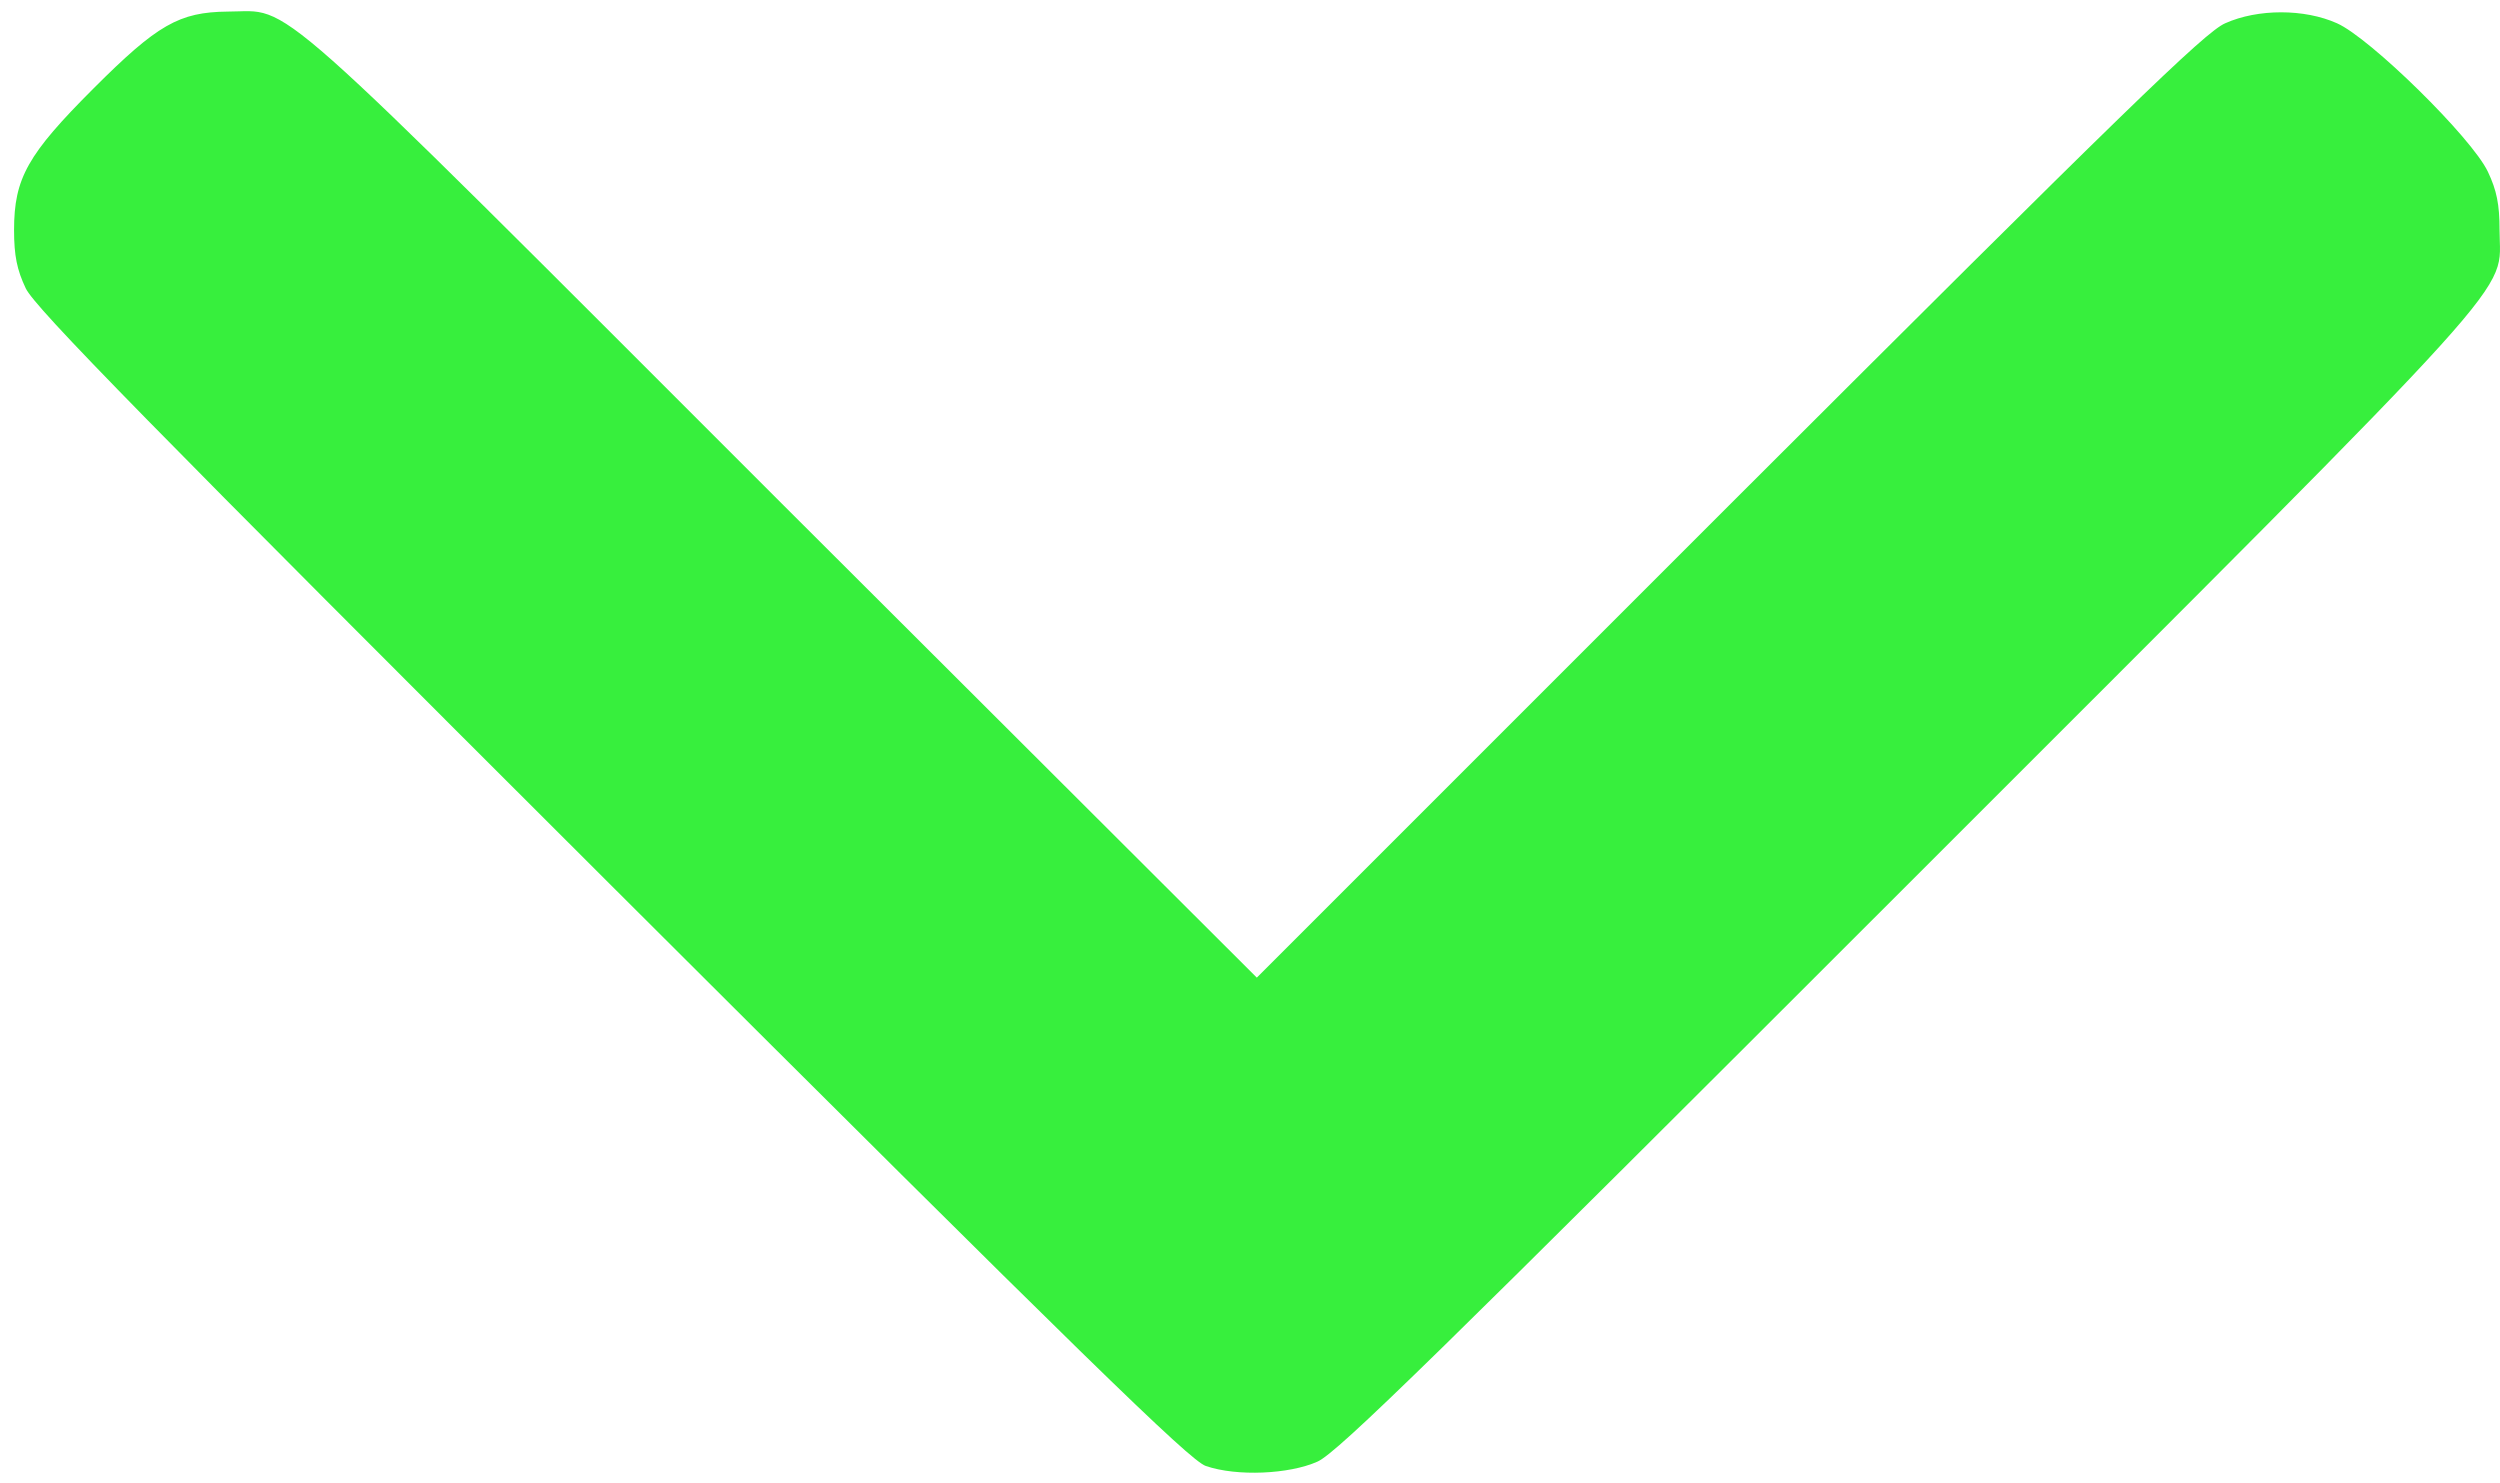 <?xml version="1.0" encoding="UTF-8"?> <svg xmlns="http://www.w3.org/2000/svg" width="118" height="70" viewBox="0 0 118 70" fill="none"> <path d="M117.429 8.108C116.673 6.504 111.862 1.784 110.303 1.097C108.768 0.409 106.569 0.409 105.033 1.097C104.071 1.509 100.268 5.221 81.593 23.872L59.322 46.144L36.913 23.781C12.121 -1.011 13.862 0.547 10.746 0.547C8.455 0.57 7.424 1.165 4.422 4.167C1.306 7.283 0.664 8.406 0.664 10.858C0.664 12.072 0.802 12.736 1.214 13.607C1.65 14.524 6.942 19.931 28.87 41.813C51.165 64.062 56.16 68.942 56.916 69.195C58.382 69.698 60.857 69.584 62.186 68.988C63.148 68.553 67.846 63.947 90.071 41.722C119.767 12.026 117.979 14.02 117.979 10.858C117.979 9.643 117.842 8.979 117.429 8.108Z" fill="#37EF3D"></path> </svg> 